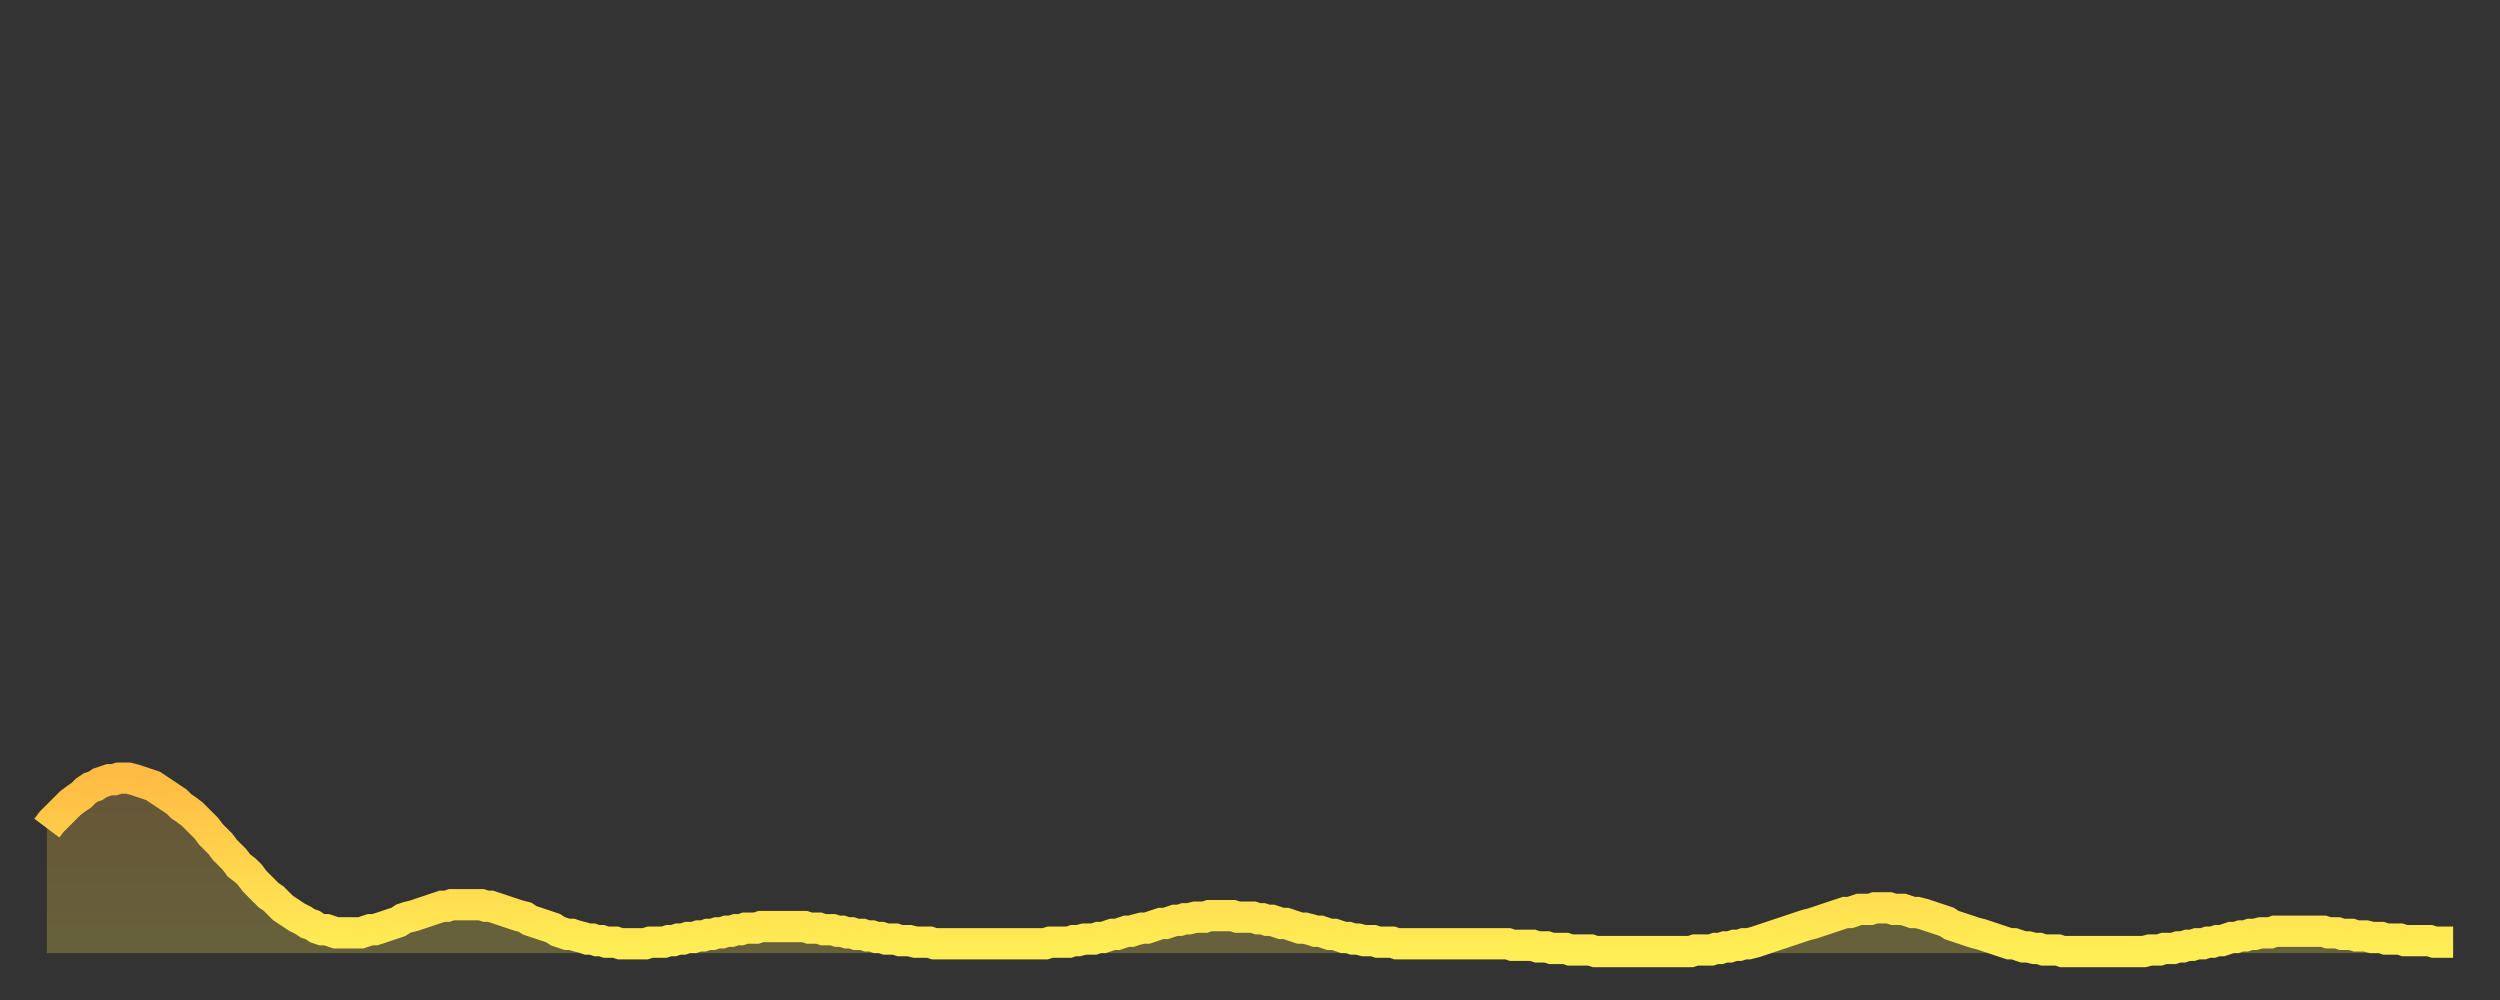 <?xml version="1.0" encoding="utf-8" ?>
<svg baseProfile="full" height="64" version="1.1" width="160" xmlns="http://www.w3.org/2000/svg" xmlns:ev="http://www.w3.org/2001/xml-events" xmlns:xlink="http://www.w3.org/1999/xlink"><rect width="100%" height="100%" fill="#333333" stroke="none"/><defs><linearGradient id="id73852" x1="0" x2="0" y1="0" y2="1"><stop offset="0%" stop-color="#ffbc44" /><stop offset="50%" stop-color="#ffd54d" /><stop offset="100%" stop-color="#ffee55" /></linearGradient></defs><g transform="translate(3,3)"><g><path d="M 0.0 50.0 L 0.3 49.6 0.6 49.3 0.9 49.0 1.2 48.7 1.5 48.4 1.9 48.1 2.2 47.9 2.5 47.6 2.8 47.4 3.1 47.3 3.4 47.1 3.7 47.0 4.0 46.9 4.3 46.9 4.6 46.8 4.9 46.8 5.2 46.8 5.6 46.9 5.9 47.0 6.2 47.1 6.5 47.2 6.8 47.3 7.1 47.5 7.4 47.7 7.7 47.9 8.0 48.1 8.3 48.3 8.6 48.6 8.9 48.8 9.3 49.1 9.6 49.4 9.9 49.7 10.2 50.0 10.5 50.4 10.8 50.7 11.1 51.0 11.4 51.4 11.7 51.7 12.0 52.0 12.3 52.4 12.7 52.7 13.0 53.0 13.3 53.4 13.6 53.7 13.9 54.0 14.2 54.3 14.5 54.5 14.8 54.8 15.1 55.1 15.4 55.3 15.7 55.5 16.0 55.7 16.4 55.9 16.7 56.1 17.0 56.2 17.3 56.4 17.6 56.5 17.9 56.5 18.2 56.6 18.5 56.7 18.8 56.7 19.1 56.7 19.4 56.7 19.8 56.7 20.1 56.7 20.4 56.6 20.7 56.5 21.0 56.5 21.3 56.4 21.6 56.3 21.9 56.2 22.2 56.1 22.5 56.0 22.8 55.8 23.1 55.7 23.5 55.6 23.8 55.5 24.1 55.4 24.4 55.3 24.7 55.2 25.0 55.1 25.3 55.0 25.6 55.0 25.9 54.9 26.2 54.9 26.5 54.9 26.8 54.9 27.2 54.9 27.5 54.9 27.8 54.9 28.1 55.0 28.4 55.0 28.7 55.1 29.0 55.2 29.3 55.3 29.6 55.4 29.9 55.5 30.2 55.6 30.6 55.7 30.9 55.9 31.2 56.0 31.5 56.1 31.8 56.2 32.1 56.3 32.4 56.4 32.7 56.6 33.0 56.7 33.3 56.8 33.6 56.8 33.9 56.9 34.3 57.0 34.6 57.1 34.9 57.1 35.2 57.2 35.5 57.2 35.8 57.3 36.1 57.3 36.4 57.3 36.7 57.4 37.0 57.4 37.3 57.4 37.7 57.4 38.0 57.4 38.3 57.4 38.6 57.3 38.9 57.3 39.2 57.3 39.5 57.3 39.8 57.2 40.1 57.2 40.4 57.1 40.7 57.1 41.0 57.0 41.4 57.0 41.7 56.9 42.0 56.9 42.3 56.8 42.6 56.8 42.9 56.7 43.2 56.7 43.5 56.6 43.8 56.6 44.1 56.5 44.4 56.5 44.7 56.4 45.1 56.4 45.4 56.4 45.7 56.3 46.0 56.3 46.3 56.3 46.6 56.3 46.9 56.3 47.2 56.3 47.5 56.3 47.8 56.3 48.1 56.3 48.5 56.3 48.8 56.4 49.1 56.4 49.4 56.4 49.7 56.5 50.0 56.5 50.3 56.5 50.6 56.6 50.9 56.6 51.2 56.7 51.5 56.7 51.8 56.8 52.2 56.8 52.5 56.9 52.8 56.9 53.1 57.0 53.4 57.0 53.7 57.1 54.0 57.1 54.3 57.1 54.6 57.2 54.9 57.2 55.2 57.2 55.6 57.3 55.9 57.3 56.2 57.3 56.5 57.3 56.8 57.4 57.1 57.4 57.4 57.4 57.7 57.4 58.0 57.4 58.3 57.4 58.6 57.4 58.9 57.4 59.3 57.4 59.6 57.4 59.9 57.4 60.2 57.4 60.5 57.4 60.8 57.4 61.1 57.4 61.4 57.4 61.7 57.4 62.0 57.4 62.3 57.4 62.6 57.4 63.0 57.4 63.3 57.4 63.6 57.4 63.9 57.4 64.2 57.3 64.5 57.3 64.8 57.3 65.1 57.3 65.4 57.3 65.7 57.2 66.0 57.2 66.4 57.1 66.7 57.1 67.0 57.1 67.3 57.0 67.6 57.0 67.9 56.9 68.2 56.8 68.5 56.8 68.8 56.7 69.1 56.6 69.4 56.6 69.7 56.5 70.1 56.4 70.4 56.4 70.7 56.3 71.0 56.2 71.3 56.1 71.6 56.1 71.9 56.0 72.2 55.9 72.5 55.9 72.8 55.8 73.1 55.8 73.5 55.7 73.8 55.7 74.1 55.7 74.4 55.6 74.7 55.6 75.0 55.6 75.3 55.6 75.6 55.6 75.9 55.6 76.2 55.7 76.5 55.7 76.8 55.7 77.2 55.7 77.5 55.8 77.8 55.8 78.1 55.9 78.4 55.9 78.7 56.0 79.0 56.1 79.3 56.1 79.6 56.2 79.9 56.3 80.2 56.4 80.5 56.4 80.9 56.5 81.2 56.6 81.5 56.6 81.8 56.7 82.1 56.8 82.4 56.8 82.7 56.9 83.0 57.0 83.3 57.0 83.6 57.1 83.9 57.1 84.3 57.2 84.6 57.2 84.9 57.2 85.2 57.3 85.5 57.3 85.8 57.3 86.1 57.3 86.4 57.4 86.7 57.4 87.0 57.4 87.3 57.4 87.6 57.4 88.0 57.4 88.3 57.4 88.6 57.4 88.9 57.4 89.2 57.4 89.5 57.4 89.8 57.4 90.1 57.4 90.4 57.4 90.7 57.4 91.0 57.4 91.4 57.4 91.7 57.4 92.0 57.4 92.3 57.4 92.6 57.4 92.9 57.4 93.2 57.4 93.5 57.4 93.8 57.5 94.1 57.5 94.4 57.5 94.7 57.5 95.1 57.5 95.4 57.6 95.7 57.6 96.0 57.6 96.3 57.7 96.6 57.7 96.9 57.7 97.2 57.7 97.5 57.8 97.8 57.8 98.1 57.8 98.4 57.8 98.8 57.8 99.1 57.9 99.4 57.9 99.7 57.9 100.0 57.9 100.3 57.9 100.6 57.9 100.9 57.9 101.2 57.9 101.5 57.9 101.8 57.9 102.2 57.9 102.5 57.9 102.8 57.9 103.1 57.9 103.4 57.9 103.7 57.9 104.0 57.9 104.3 57.9 104.6 57.9 104.9 57.9 105.2 57.9 105.5 57.8 105.9 57.8 106.2 57.8 106.5 57.8 106.8 57.7 107.1 57.7 107.4 57.6 107.7 57.6 108.0 57.5 108.3 57.5 108.6 57.4 108.9 57.4 109.3 57.3 109.6 57.2 109.9 57.1 110.2 57.0 110.5 56.9 110.8 56.8 111.1 56.7 111.4 56.6 111.7 56.5 112.0 56.4 112.3 56.3 112.6 56.2 113.0 56.1 113.3 56.0 113.6 55.9 113.9 55.8 114.2 55.7 114.5 55.6 114.8 55.5 115.1 55.4 115.4 55.4 115.7 55.3 116.0 55.2 116.3 55.2 116.7 55.2 117.0 55.1 117.3 55.1 117.6 55.1 117.9 55.1 118.2 55.2 118.5 55.2 118.8 55.2 119.1 55.3 119.4 55.4 119.7 55.4 120.1 55.5 120.4 55.6 120.7 55.7 121.0 55.8 121.3 55.9 121.6 56.0 121.9 56.2 122.2 56.3 122.5 56.4 122.8 56.5 123.1 56.6 123.4 56.7 123.8 56.8 124.1 56.9 124.4 57.0 124.7 57.1 125.0 57.2 125.3 57.3 125.6 57.4 125.9 57.4 126.2 57.5 126.5 57.6 126.8 57.6 127.2 57.7 127.5 57.7 127.8 57.8 128.1 57.8 128.4 57.8 128.7 57.8 129.0 57.9 129.3 57.9 129.6 57.9 129.9 57.9 130.2 57.9 130.5 57.9 130.9 57.9 131.2 57.9 131.5 57.9 131.8 57.9 132.1 57.9 132.4 57.9 132.7 57.9 133.0 57.9 133.3 57.9 133.6 57.9 133.9 57.9 134.2 57.9 134.6 57.8 134.9 57.8 135.2 57.8 135.5 57.7 135.8 57.7 136.1 57.7 136.4 57.6 136.7 57.6 137.0 57.5 137.3 57.5 137.6 57.4 138.0 57.4 138.3 57.3 138.6 57.3 138.9 57.2 139.2 57.2 139.5 57.1 139.8 57.0 140.1 57.0 140.4 56.9 140.7 56.9 141.0 56.8 141.3 56.8 141.7 56.7 142.0 56.7 142.3 56.7 142.6 56.6 142.9 56.6 143.2 56.6 143.5 56.6 143.8 56.6 144.1 56.6 144.4 56.6 144.7 56.6 145.1 56.6 145.4 56.6 145.7 56.6 146.0 56.7 146.3 56.7 146.6 56.7 146.9 56.8 147.2 56.8 147.5 56.8 147.8 56.9 148.1 56.9 148.4 56.9 148.8 57.0 149.1 57.0 149.4 57.0 149.7 57.1 150.0 57.1 150.3 57.1 150.6 57.1 150.9 57.2 151.2 57.2 151.5 57.2 151.8 57.2 152.1 57.2 152.5 57.2 152.8 57.3 153.1 57.3 153.4 57.3 153.7 57.3 154.0 57.3" fill="none" id="graph-curve" opacity="1" stroke="url(#id73852)" stroke-width="2" /><path d="M 0 58 L 0.0 50.0 0.3 49.6 0.6 49.3 0.9 49.0 1.2 48.7 1.5 48.4 1.9 48.1 2.2 47.9 2.5 47.6 2.8 47.4 3.1 47.3 3.4 47.1 3.7 47.0 4.0 46.9 4.3 46.9 4.6 46.8 4.9 46.8 5.2 46.8 5.6 46.9 5.9 47.0 6.2 47.1 6.5 47.2 6.8 47.3 7.1 47.5 7.4 47.7 7.7 47.9 8.0 48.1 8.3 48.3 8.6 48.6 8.9 48.8 9.3 49.1 9.6 49.4 9.9 49.7 10.2 50.0 10.5 50.4 10.8 50.7 11.1 51.0 11.4 51.4 11.7 51.7 12.0 52.0 12.3 52.4 12.7 52.7 13.0 53.0 13.3 53.4 13.6 53.7 13.9 54.0 14.2 54.3 14.5 54.5 14.8 54.8 15.1 55.1 15.4 55.3 15.7 55.5 16.0 55.7 16.4 55.9 16.7 56.1 17.0 56.2 17.3 56.4 17.6 56.5 17.9 56.5 18.2 56.6 18.5 56.7 18.8 56.7 19.1 56.7 19.4 56.7 19.8 56.7 20.1 56.7 20.4 56.6 20.7 56.5 21.0 56.5 21.3 56.4 21.6 56.3 21.9 56.2 22.2 56.1 22.5 56.0 22.8 55.8 23.1 55.7 23.5 55.6 23.8 55.5 24.1 55.4 24.4 55.3 24.7 55.2 25.0 55.1 25.3 55.0 25.6 55.0 25.9 54.9 26.2 54.9 26.5 54.9 26.8 54.9 27.2 54.9 27.5 54.9 27.8 54.9 28.1 55.0 28.4 55.0 28.7 55.1 29.0 55.2 29.3 55.3 29.6 55.4 29.9 55.5 30.2 55.6 30.6 55.7 30.9 55.9 31.2 56.0 31.5 56.1 31.8 56.2 32.1 56.3 32.4 56.4 32.7 56.6 33.0 56.7 33.3 56.8 33.6 56.8 33.9 56.9 34.3 57.0 34.6 57.1 34.9 57.1 35.2 57.2 35.5 57.2 35.8 57.3 36.1 57.3 36.4 57.3 36.7 57.4 37.0 57.4 37.3 57.4 37.7 57.4 38.0 57.4 38.3 57.4 38.6 57.3 38.9 57.3 39.2 57.3 39.5 57.3 39.8 57.2 40.1 57.2 40.4 57.1 40.7 57.1 41.0 57.0 41.4 57.0 41.7 56.9 42.0 56.9 42.3 56.8 42.6 56.8 42.9 56.7 43.2 56.7 43.5 56.6 43.8 56.6 44.1 56.5 44.4 56.5 44.7 56.4 45.1 56.4 45.4 56.4 45.7 56.3 46.0 56.3 46.3 56.3 46.6 56.3 46.9 56.3 47.2 56.3 47.5 56.3 47.8 56.3 48.1 56.3 48.5 56.3 48.8 56.4 49.1 56.4 49.4 56.4 49.7 56.5 50.0 56.5 50.3 56.5 50.6 56.6 50.9 56.6 51.2 56.7 51.5 56.7 51.8 56.8 52.2 56.8 52.5 56.9 52.8 56.9 53.1 57.0 53.4 57.0 53.7 57.1 54.0 57.1 54.3 57.1 54.6 57.2 54.9 57.2 55.2 57.2 55.6 57.3 55.9 57.3 56.2 57.3 56.5 57.3 56.8 57.4 57.1 57.4 57.4 57.4 57.7 57.4 58.0 57.4 58.3 57.4 58.6 57.4 58.9 57.4 59.3 57.4 59.6 57.4 59.9 57.4 60.2 57.4 60.5 57.4 60.8 57.4 61.1 57.4 61.4 57.4 61.7 57.4 62.0 57.4 62.3 57.4 62.6 57.4 63.0 57.4 63.3 57.4 63.6 57.4 63.9 57.4 64.2 57.3 64.5 57.3 64.8 57.3 65.1 57.3 65.4 57.3 65.7 57.2 66.0 57.2 66.4 57.1 66.7 57.1 67.0 57.1 67.3 57.0 67.6 57.0 67.9 56.9 68.2 56.8 68.5 56.8 68.8 56.7 69.1 56.6 69.4 56.6 69.7 56.5 70.1 56.4 70.4 56.4 70.7 56.3 71.0 56.2 71.3 56.1 71.6 56.1 71.9 56.0 72.2 55.9 72.5 55.9 72.8 55.8 73.1 55.8 73.5 55.7 73.8 55.7 74.1 55.7 74.4 55.6 74.7 55.6 75.0 55.6 75.3 55.6 75.6 55.6 75.9 55.6 76.2 55.7 76.5 55.7 76.8 55.7 77.2 55.7 77.5 55.8 77.8 55.8 78.1 55.9 78.4 55.9 78.7 56.0 79.0 56.1 79.3 56.1 79.6 56.2 79.9 56.3 80.2 56.4 80.5 56.4 80.9 56.5 81.2 56.6 81.5 56.6 81.8 56.7 82.1 56.8 82.4 56.8 82.7 56.9 83.0 57.0 83.3 57.0 83.6 57.1 83.9 57.1 84.3 57.2 84.6 57.2 84.9 57.2 85.2 57.3 85.5 57.3 85.8 57.3 86.1 57.3 86.4 57.4 86.7 57.4 87.0 57.4 87.3 57.4 87.6 57.4 88.0 57.4 88.3 57.4 88.6 57.4 88.9 57.4 89.2 57.4 89.5 57.4 89.8 57.4 90.1 57.4 90.4 57.4 90.7 57.4 91.0 57.4 91.4 57.4 91.7 57.4 92.0 57.4 92.3 57.4 92.6 57.4 92.9 57.4 93.2 57.4 93.5 57.4 93.8 57.5 94.1 57.5 94.4 57.5 94.7 57.5 95.1 57.5 95.4 57.6 95.7 57.6 96.0 57.6 96.3 57.7 96.6 57.7 96.9 57.7 97.2 57.7 97.5 57.8 97.8 57.8 98.1 57.8 98.4 57.8 98.8 57.8 99.1 57.9 99.4 57.9 99.7 57.9 100.0 57.9 100.3 57.9 100.6 57.9 100.9 57.9 101.2 57.9 101.5 57.9 101.8 57.9 102.2 57.9 102.5 57.9 102.8 57.9 103.1 57.9 103.4 57.9 103.7 57.9 104.0 57.9 104.3 57.9 104.6 57.9 104.9 57.9 105.2 57.9 105.5 57.8 105.9 57.8 106.2 57.8 106.5 57.8 106.8 57.7 107.1 57.7 107.4 57.6 107.7 57.6 108.0 57.5 108.3 57.5 108.6 57.4 108.9 57.4 109.3 57.3 109.6 57.2 109.9 57.1 110.2 57.0 110.5 56.9 110.8 56.8 111.1 56.7 111.4 56.6 111.7 56.5 112.0 56.4 112.3 56.3 112.6 56.2 113.0 56.1 113.3 56.0 113.6 55.9 113.9 55.8 114.2 55.7 114.5 55.6 114.8 55.5 115.1 55.4 115.4 55.4 115.7 55.3 116.0 55.2 116.3 55.2 116.7 55.2 117.0 55.1 117.3 55.1 117.6 55.1 117.9 55.1 118.2 55.2 118.5 55.2 118.8 55.2 119.1 55.3 119.4 55.4 119.7 55.4 120.1 55.5 120.4 55.6 120.7 55.7 121.0 55.8 121.3 55.9 121.6 56.0 121.9 56.2 122.2 56.3 122.5 56.4 122.8 56.5 123.1 56.6 123.4 56.7 123.8 56.8 124.1 56.9 124.4 57.0 124.7 57.1 125.0 57.2 125.3 57.3 125.6 57.4 125.9 57.4 126.2 57.5 126.5 57.6 126.8 57.6 127.2 57.7 127.5 57.7 127.8 57.8 128.1 57.8 128.4 57.8 128.7 57.8 129.0 57.9 129.3 57.9 129.6 57.9 129.9 57.9 130.2 57.9 130.5 57.9 130.9 57.9 131.2 57.9 131.5 57.9 131.8 57.9 132.1 57.9 132.4 57.9 132.7 57.9 133.0 57.9 133.3 57.9 133.6 57.9 133.9 57.9 134.2 57.9 134.6 57.8 134.9 57.8 135.2 57.8 135.5 57.7 135.8 57.7 136.1 57.7 136.4 57.6 136.7 57.6 137.0 57.5 137.3 57.5 137.6 57.4 138.0 57.4 138.3 57.3 138.6 57.3 138.9 57.2 139.2 57.2 139.5 57.1 139.8 57.0 140.1 57.0 140.4 56.9 140.7 56.9 141.0 56.8 141.3 56.8 141.7 56.7 142.0 56.7 142.3 56.7 142.6 56.6 142.9 56.6 143.2 56.6 143.5 56.6 143.8 56.6 144.1 56.6 144.4 56.6 144.7 56.6 145.1 56.6 145.4 56.6 145.7 56.6 146.0 56.7 146.3 56.7 146.6 56.7 146.9 56.8 147.2 56.8 147.5 56.8 147.8 56.9 148.1 56.9 148.4 56.9 148.8 57.0 149.1 57.0 149.4 57.0 149.7 57.1 150.0 57.1 150.3 57.1 150.6 57.1 150.9 57.2 151.2 57.2 151.5 57.2 151.8 57.2 152.1 57.2 152.5 57.2 152.8 57.3 153.1 57.3 153.4 57.3 153.7 57.3 154.0 57.3 154 58" fill="url(#id73852)" fill-opacity=".25" id="graph-shadow" /></g></g></svg>